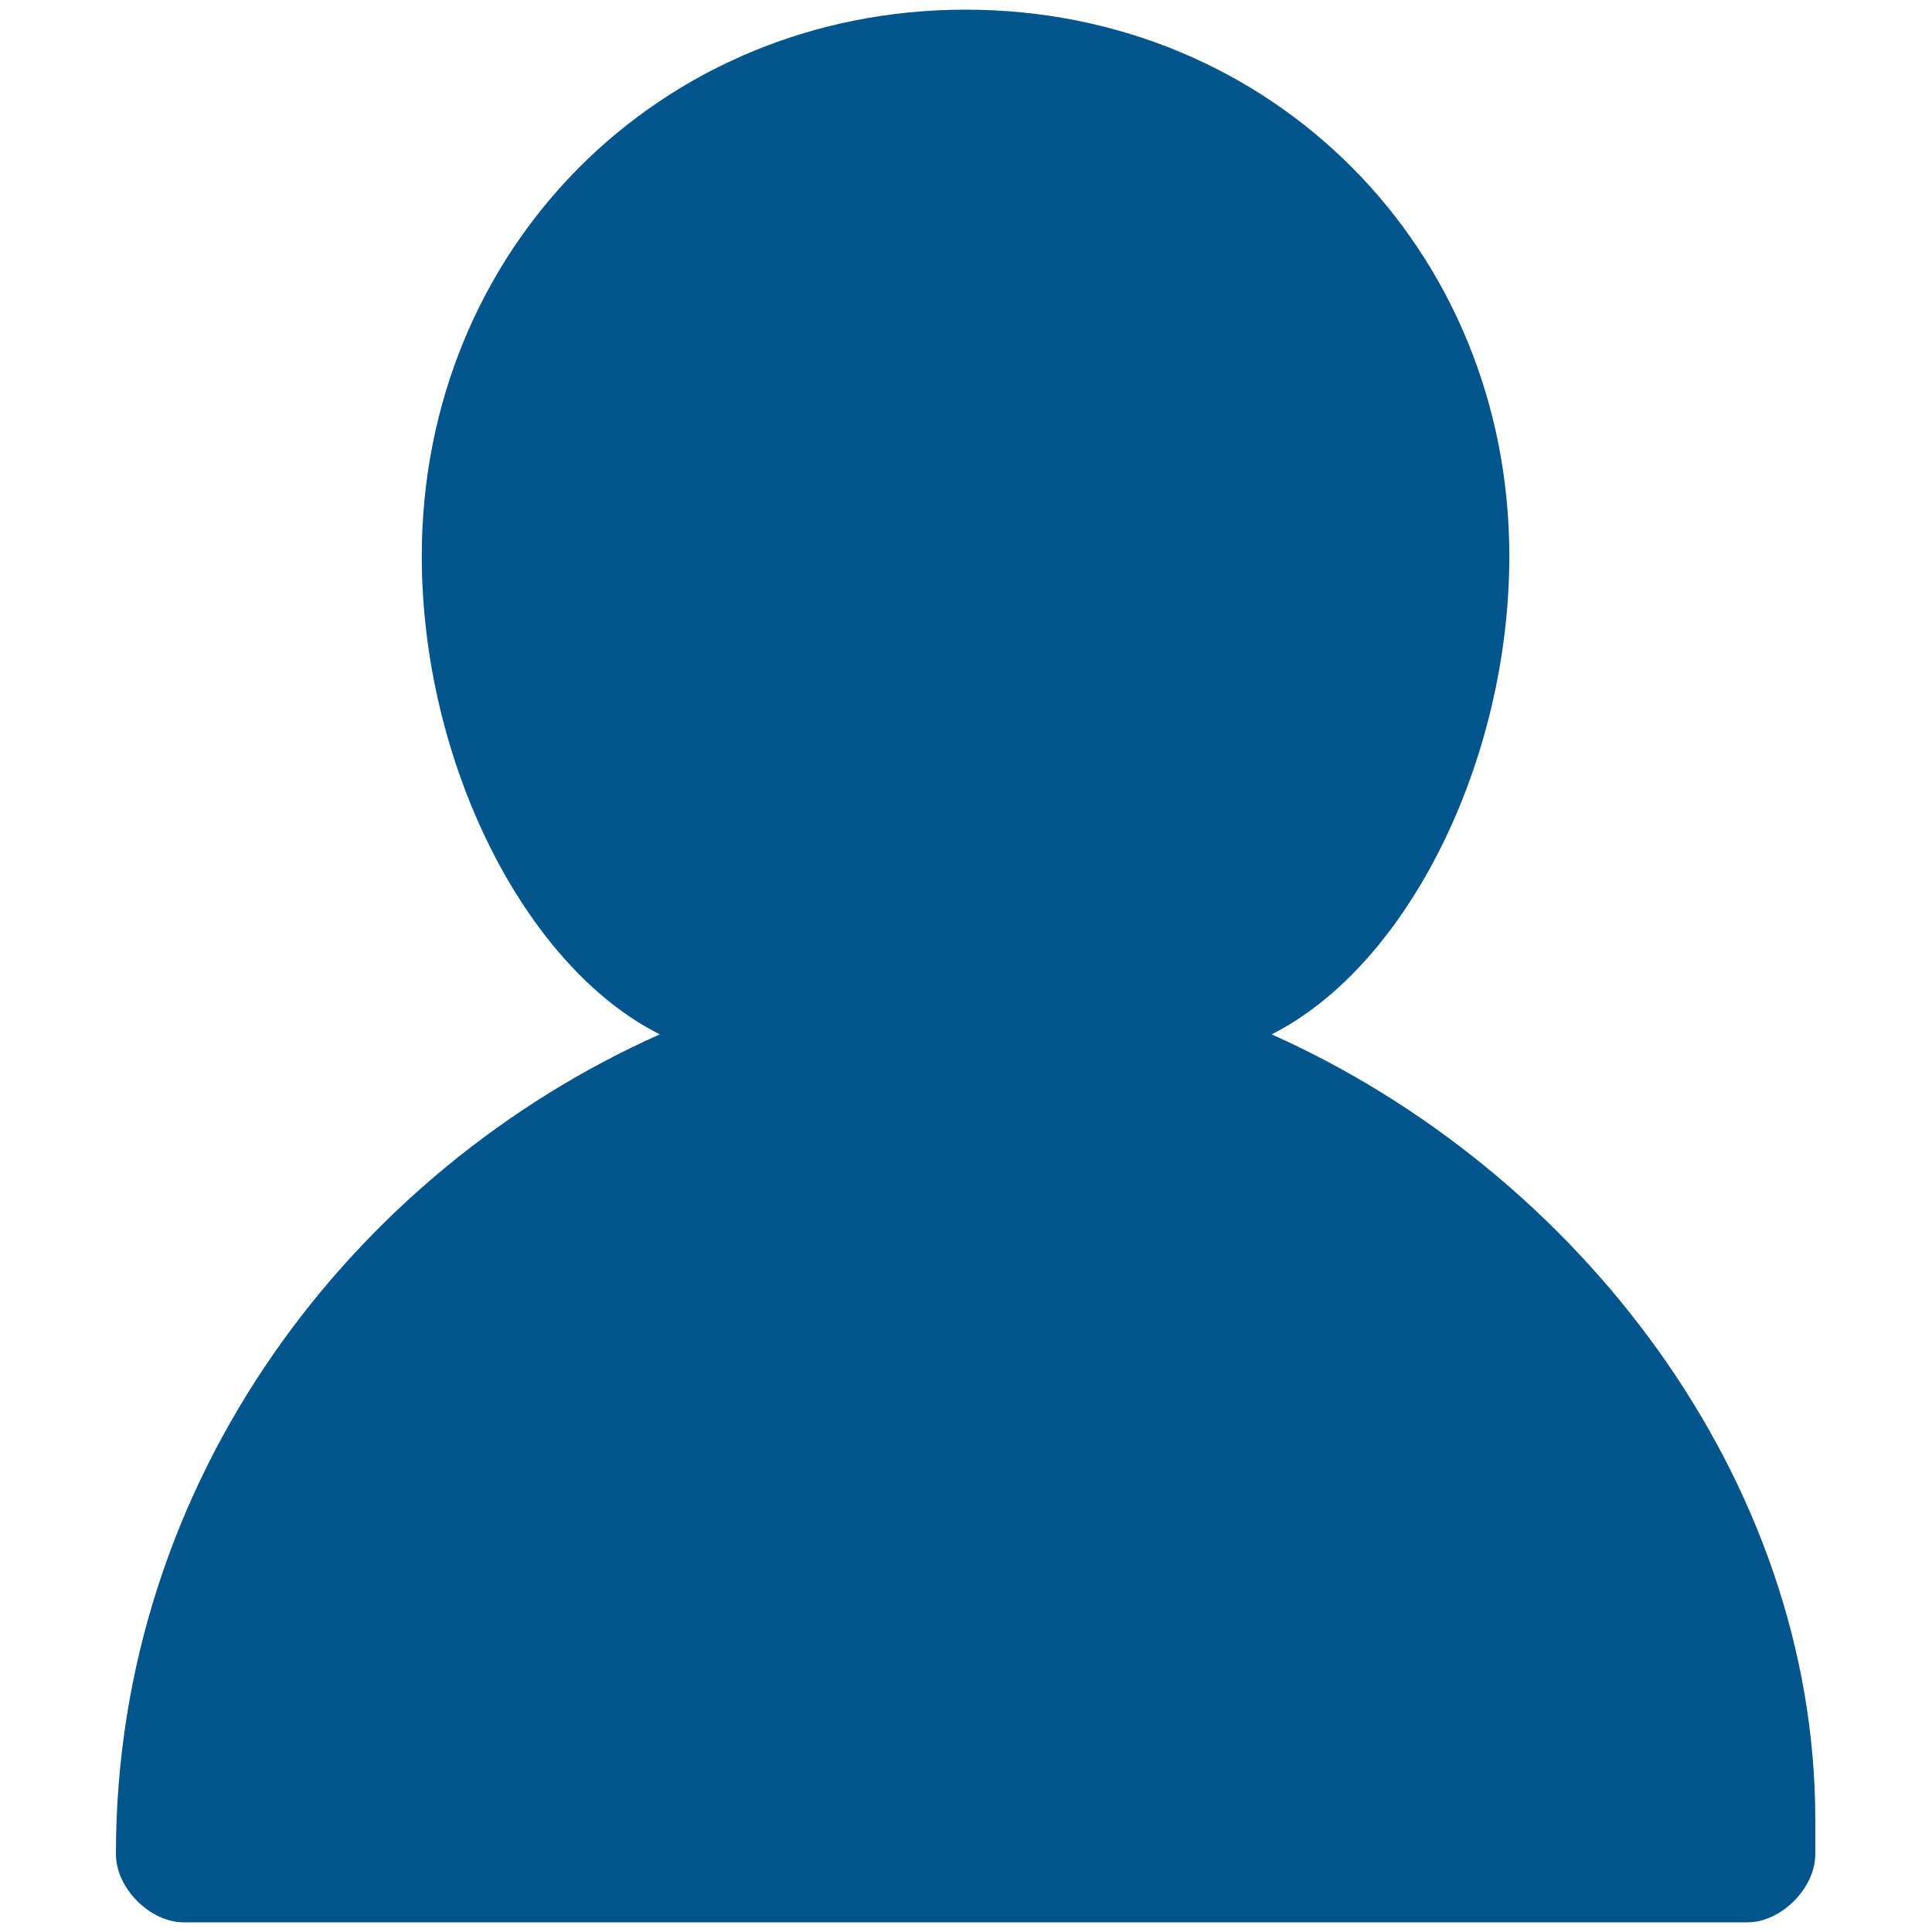 <?xml version="1.0" encoding="utf-8"?>
<!-- Generator: Adobe Illustrator 16.0.2, SVG Export Plug-In . SVG Version: 6.00 Build 0)  -->
<!DOCTYPE svg PUBLIC "-//W3C//DTD SVG 1.0//EN" "http://www.w3.org/TR/2001/REC-SVG-20010904/DTD/svg10.dtd">
<svg version="1.0" id="Layer_1" xmlns="http://www.w3.org/2000/svg" xmlns:xlink="http://www.w3.org/1999/xlink" x="0px" y="0px"
	 width="200px" height="200px" viewBox="0 0 200 200" enable-background="new 0 0 200 200" xml:space="preserve">
<path fill-rule="evenodd" clip-rule="evenodd" fill="#00558C" d="M187.919,188.39c0-35.356-24.636-67.179-56.288-81.314
	c14.069-7.074,24.614-28.294,24.614-49.507C156.245,25.748,131.631,1,99.958,1c-31.66,0-56.295,24.748-56.295,56.568
	c0,21.213,10.555,42.434,24.635,49.507C36.626,121.211,12,153.033,12,191.933c0,3.529,3.52,7.067,7.035,7.067
	c161.847,0,161.847,0,161.847,0l0,0c3.513,0,7.037-3.539,7.037-7.067C187.919,191.933,187.919,191.933,187.919,188.39
	L187.919,188.39z"/>
</svg>
